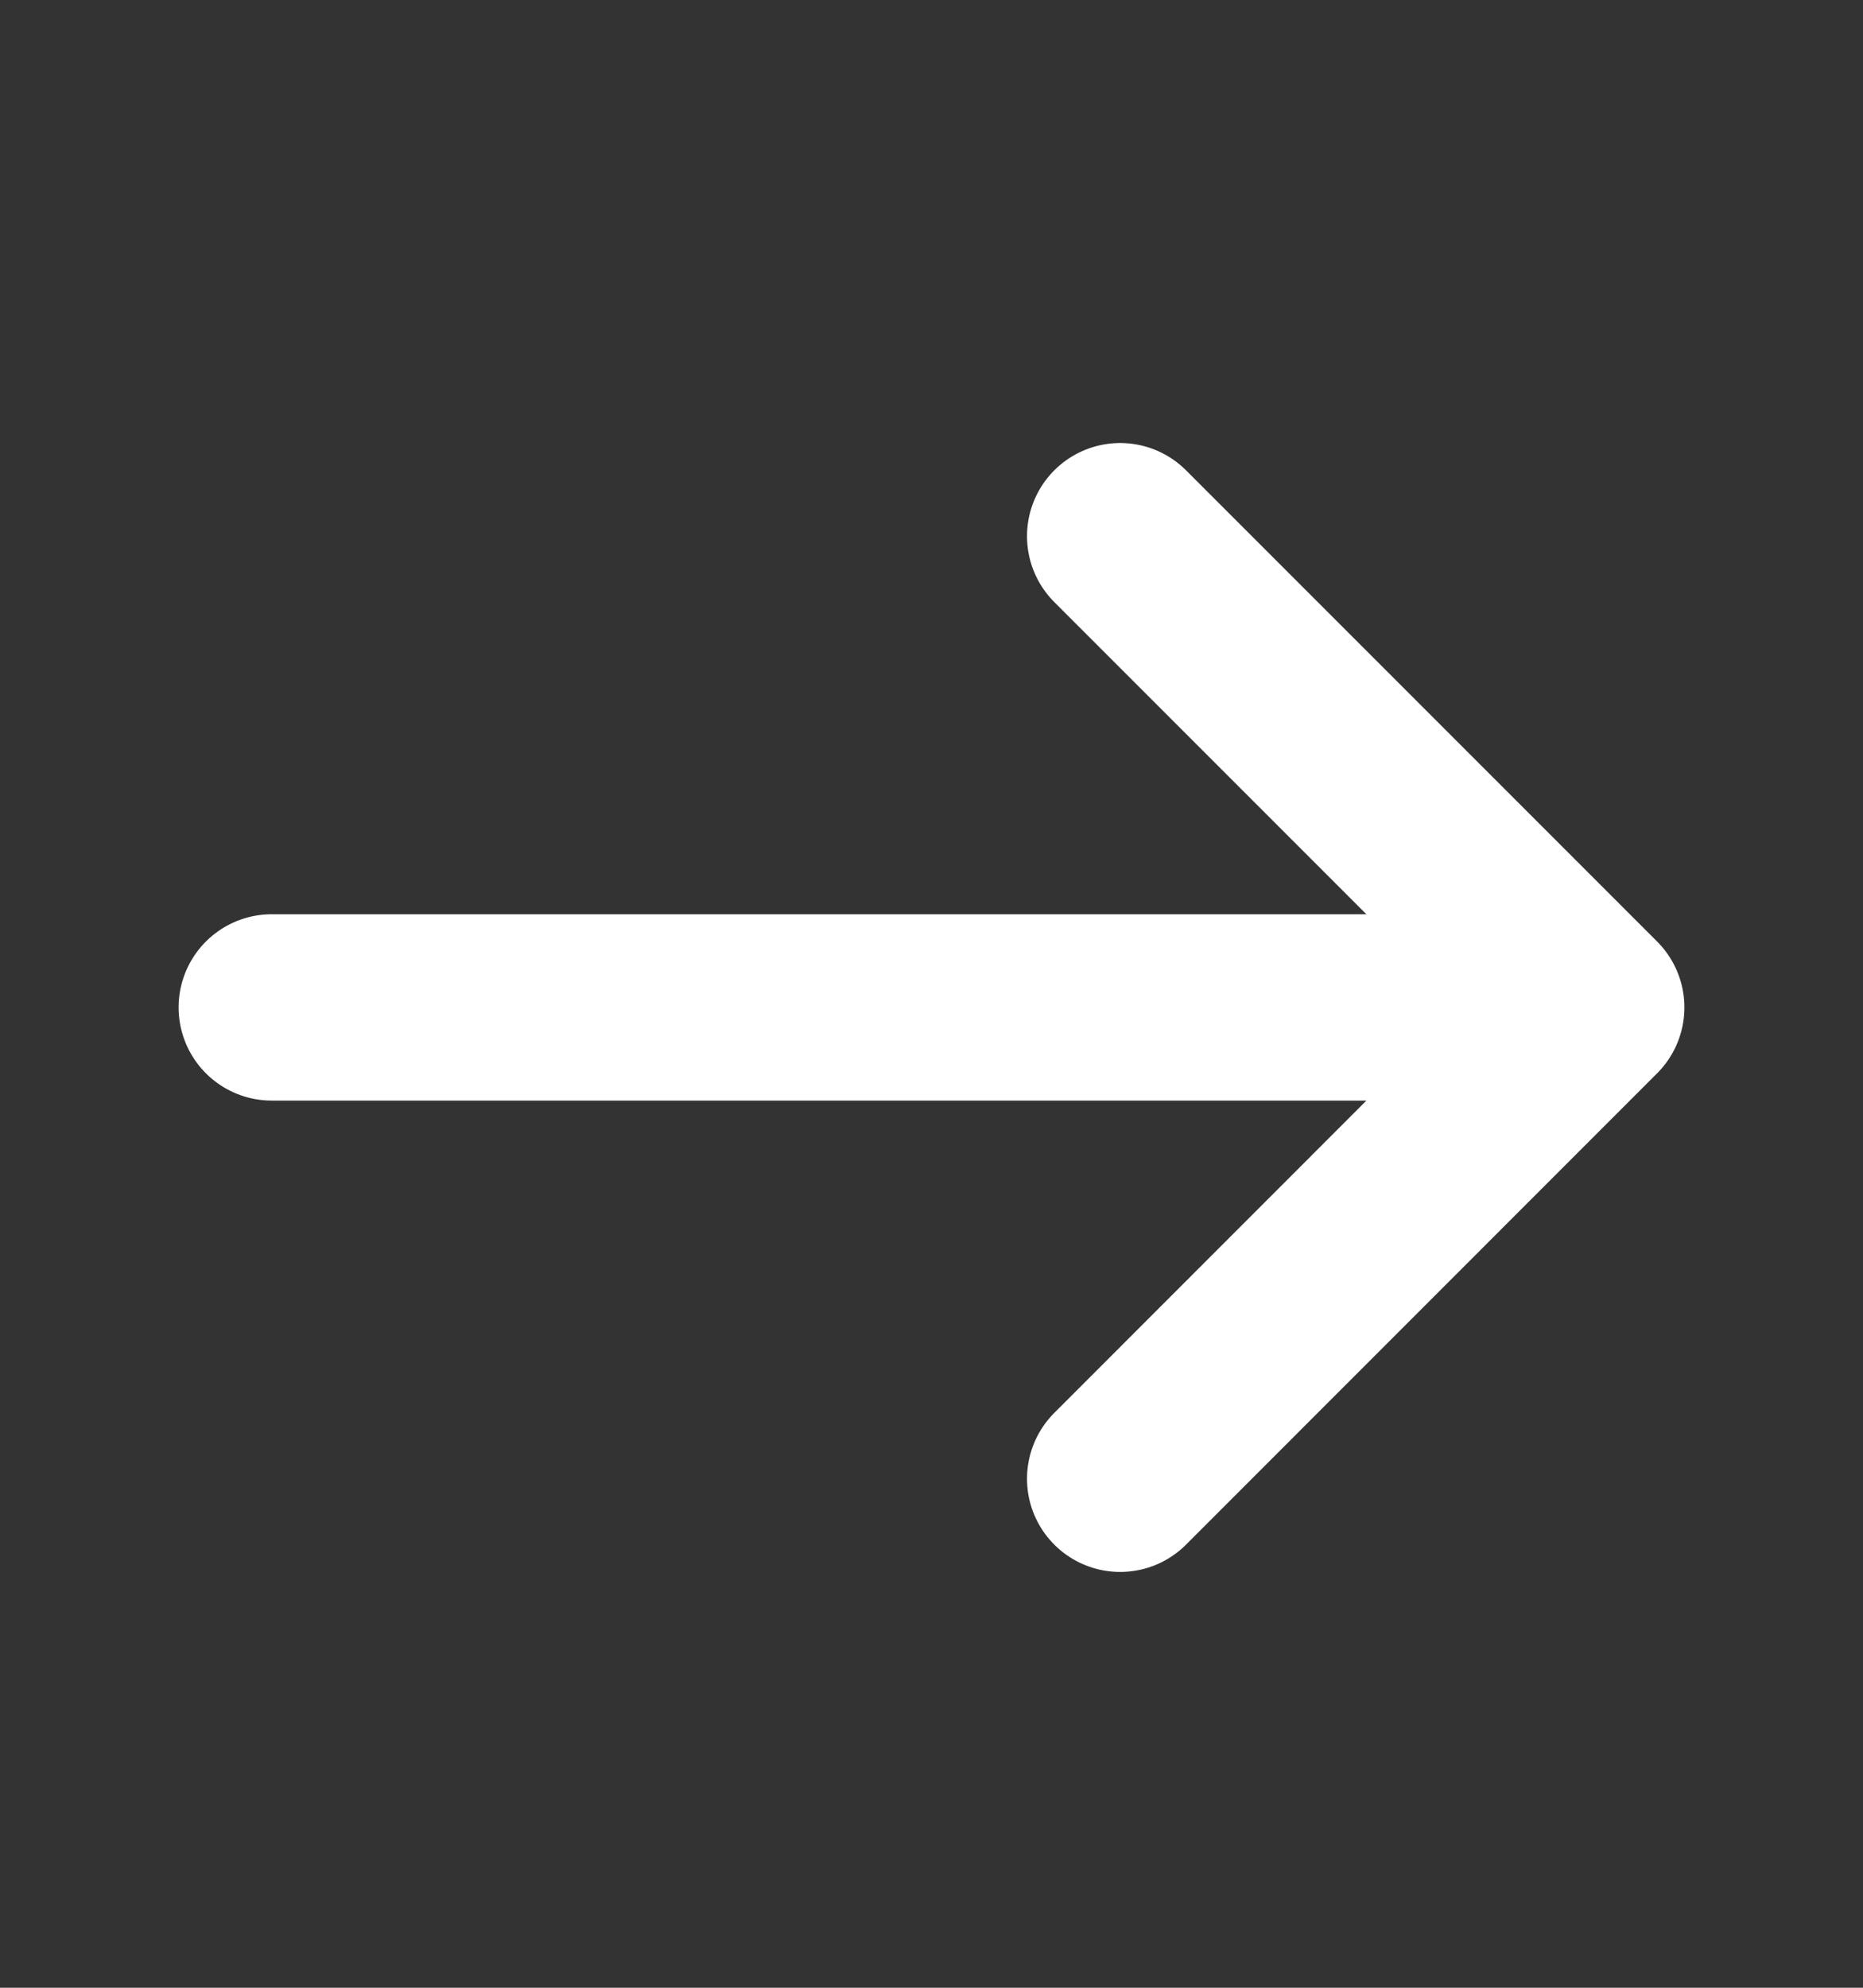 <svg width="15" height="16" viewBox="0 0 15 16" fill="none" xmlns="http://www.w3.org/2000/svg">
<rect x="0" y="0" width="15" height="16" fill="#333333" stroke="none"/>
<g id="Arrow">
<path id="Vector" d="M9.019 4.316L12.812 8.109L9.019 11.903M2.188 8.109H12.706" stroke="white" stroke-width="1.5" stroke-miterlimit="10" stroke-linecap="round" stroke-linejoin="round"/>
</g>
</svg>
